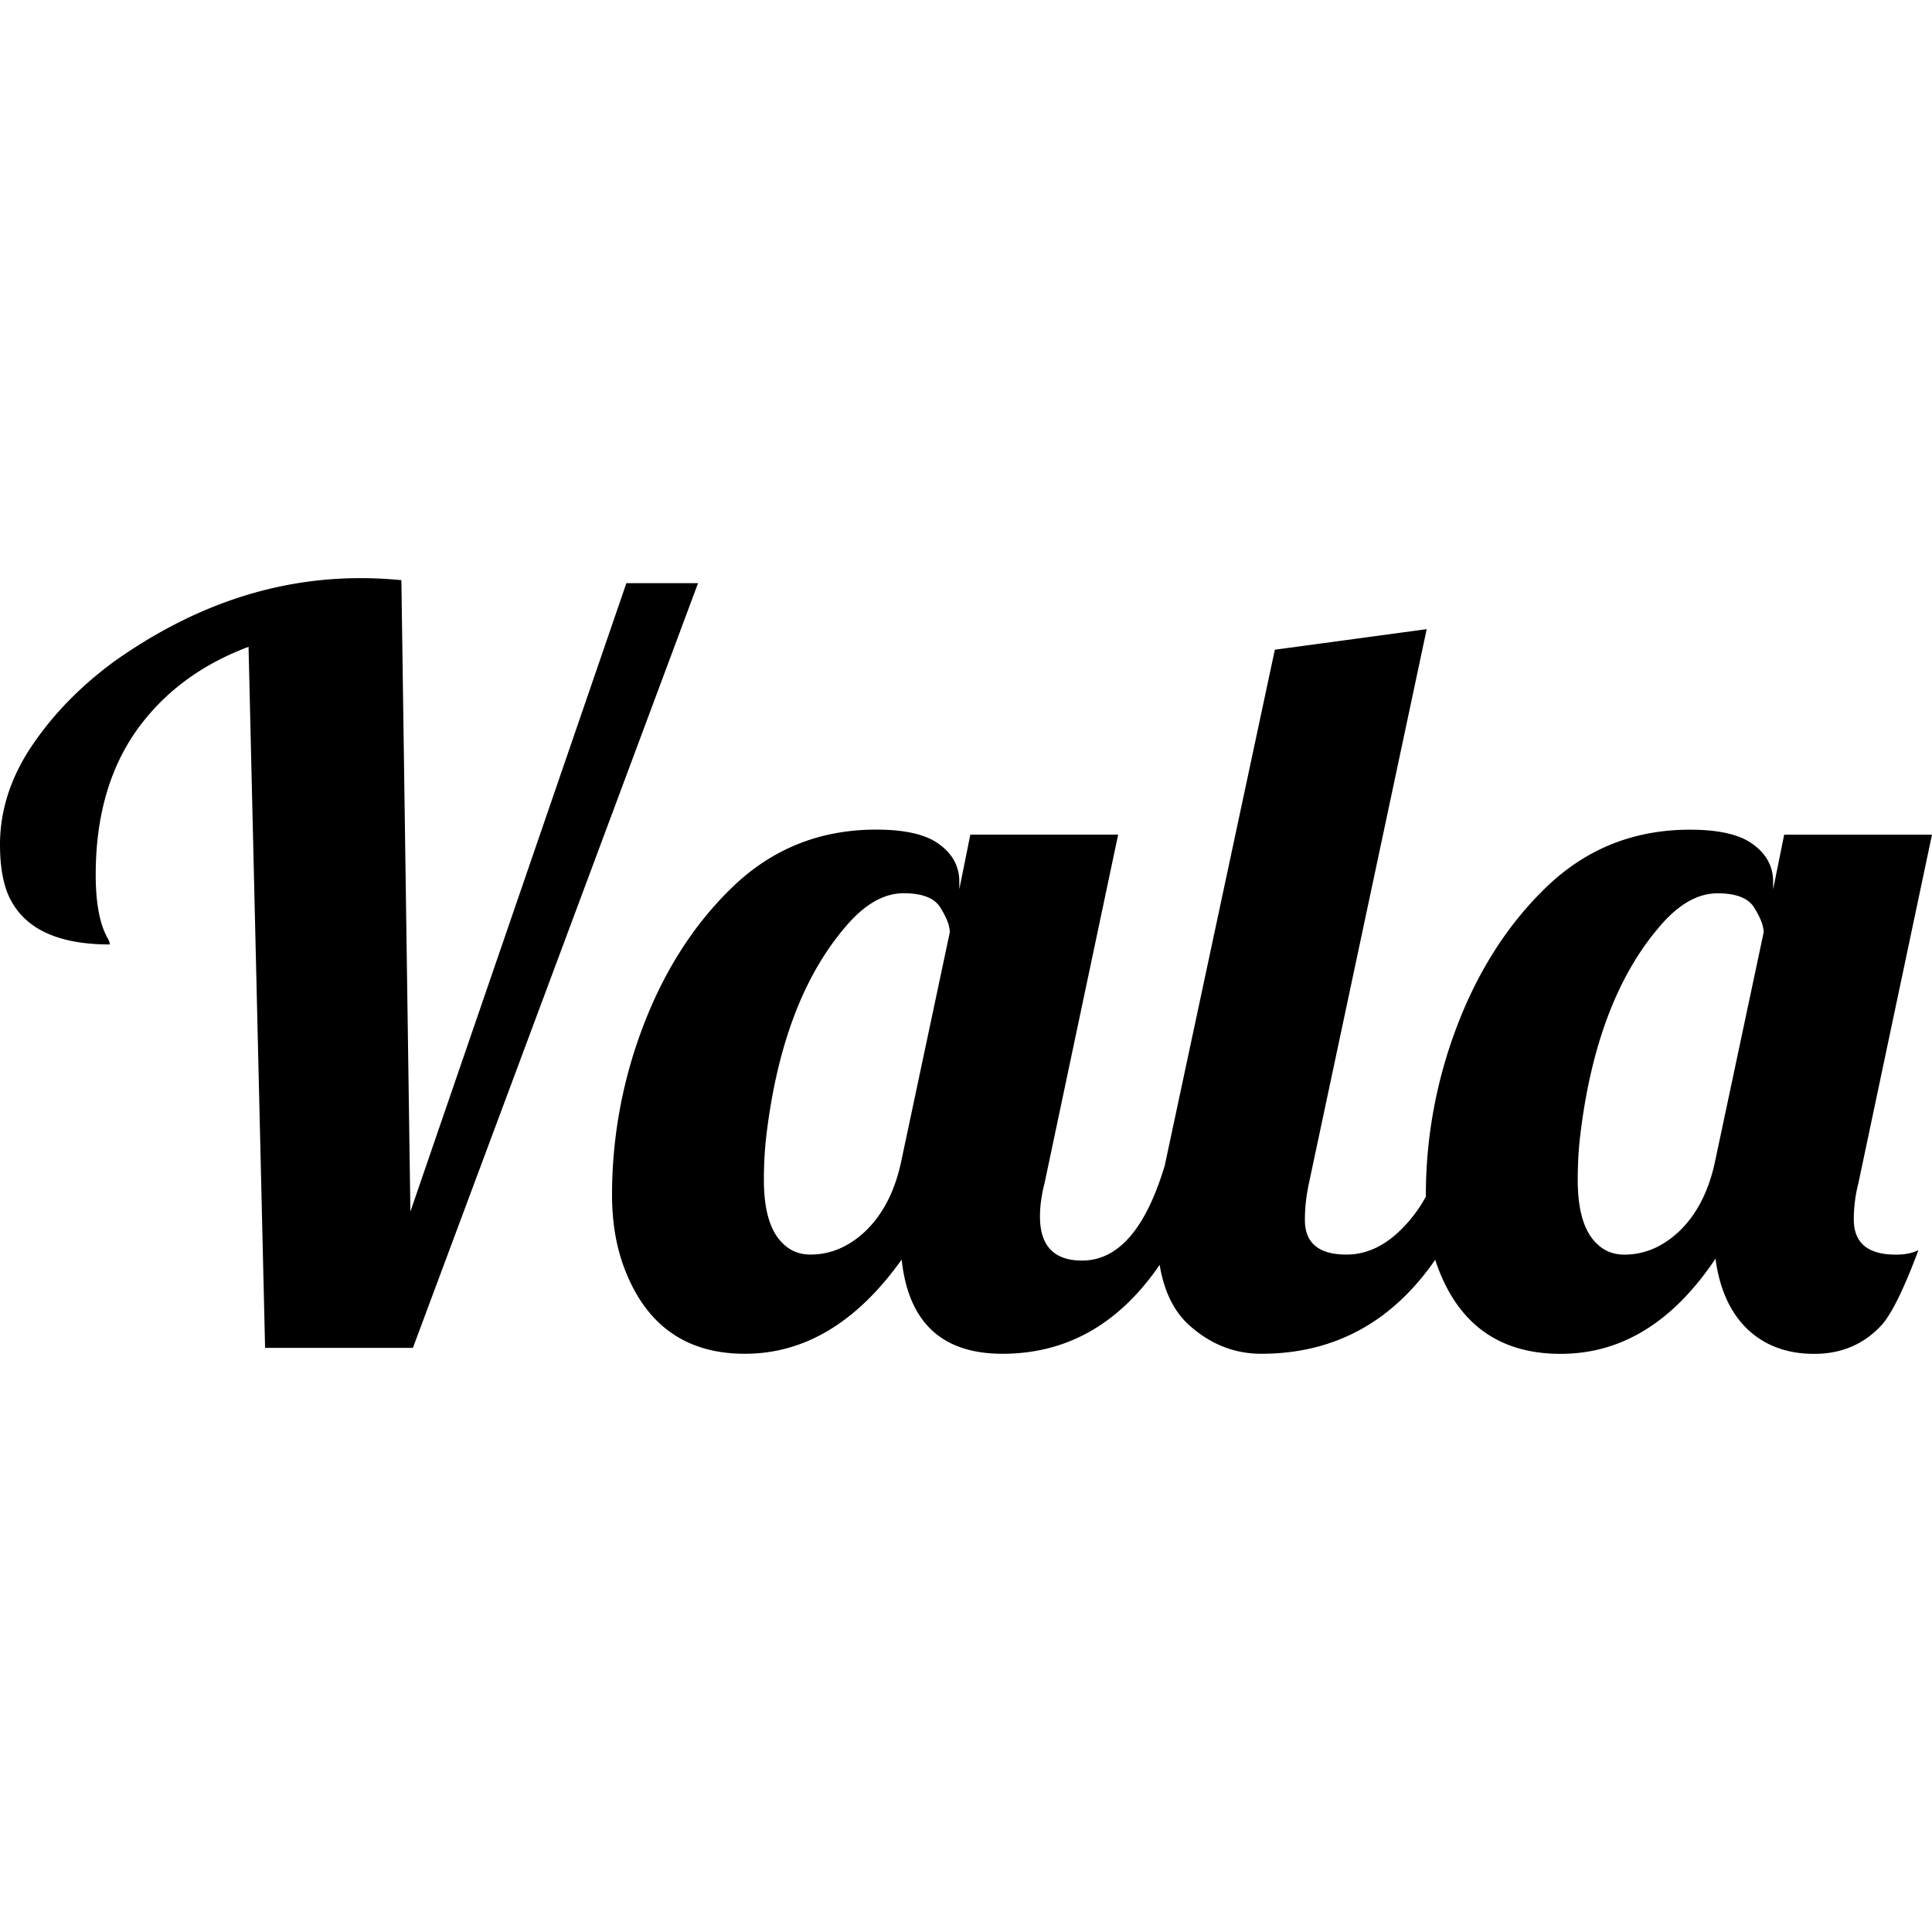 <svg xmlns="http://www.w3.org/2000/svg" width="1em" height="1em" viewBox="0 0 128 128"><path fill="currentColor" d="M23.87 38.304q-8.466 0-16.201 5.445q-3.387 2.457-5.544 5.644Q0 52.547 0 55.967q0 1.86.465 3.12q1.36 3.487 6.806 3.486q0-.198-.166-.464q-.764-1.395-.764-4.15q0-5.677 2.656-9.496q2.69-3.818 7.47-5.61l1.096 46.446h9.793l18.891-50.662h-4.748L27.19 80.27l-.597-41.832a27 27 0 0 0-2.723-.134m70.652 3.38l-10.06 1.361l-7.271 34.063l-.017.091q-1.89 6.316-5.483 6.317q-2.79 0-2.79-2.921q0-1.03.3-2.192l4.88-23.108h-9.794l-.73 3.619v-.498q0-1.493-1.295-2.456q-1.295-.996-4.216-.996q-5.578 0-9.529 3.818q-3.952 3.818-6.076 9.66a31.3 31.3 0 0 0-1.892 10.691q0 2.655.764 4.748q2.124 5.81 8.034 5.81q5.943 0 10.391-6.242q.664 6.242 6.674 6.242q6.383 0 10.419-5.892q.424 2.587 1.92 3.966q2.124 1.926 4.813 1.926q7.216-.002 11.524-6.23q.068.216.143.425q2.126 5.81 8.167 5.81q6.043 0 10.258-6.307q.4 3.021 2.125 4.68q1.727 1.629 4.416 1.628q2.723 0 4.482-1.926q.996-1.13 2.424-4.947q-.598.3-1.495.299q-2.788 0-2.788-2.324q0-1.23.299-2.39l4.88-23.109h-9.794l-.73 3.62v-.499q0-1.493-1.295-2.456q-1.295-.996-4.216-.996q-5.578 0-9.529 3.818t-6.075 9.66a31.3 31.3 0 0 0-1.893 10.691q0 .068.003.134a9.2 9.2 0 0 1-1.576 2.12q-1.694 1.726-3.685 1.726q-2.756 0-2.756-2.29q0-1.197.265-2.425zM59.872 59.18q1.892 0 2.457.996q.597.963.597 1.594l-3.253 15.338q-.63 2.788-2.29 4.416q-1.66 1.593-3.686 1.593q-1.096 0-1.826-.73q-1.261-1.196-1.261-4.217q0-1.56.165-2.955q1.096-9.13 5.412-14.01q1.792-2.025 3.685-2.026zm53.919.004q1.892 0 2.457.996q.597.963.598 1.594l-3.254 15.338q-.63 2.79-2.29 4.416q-1.66 1.594-3.686 1.594q-1.096 0-1.826-.73q-1.261-1.197-1.261-4.218q0-1.56.166-2.954q1.095-9.13 5.411-14.011q1.792-2.025 3.685-2.025"/></svg>